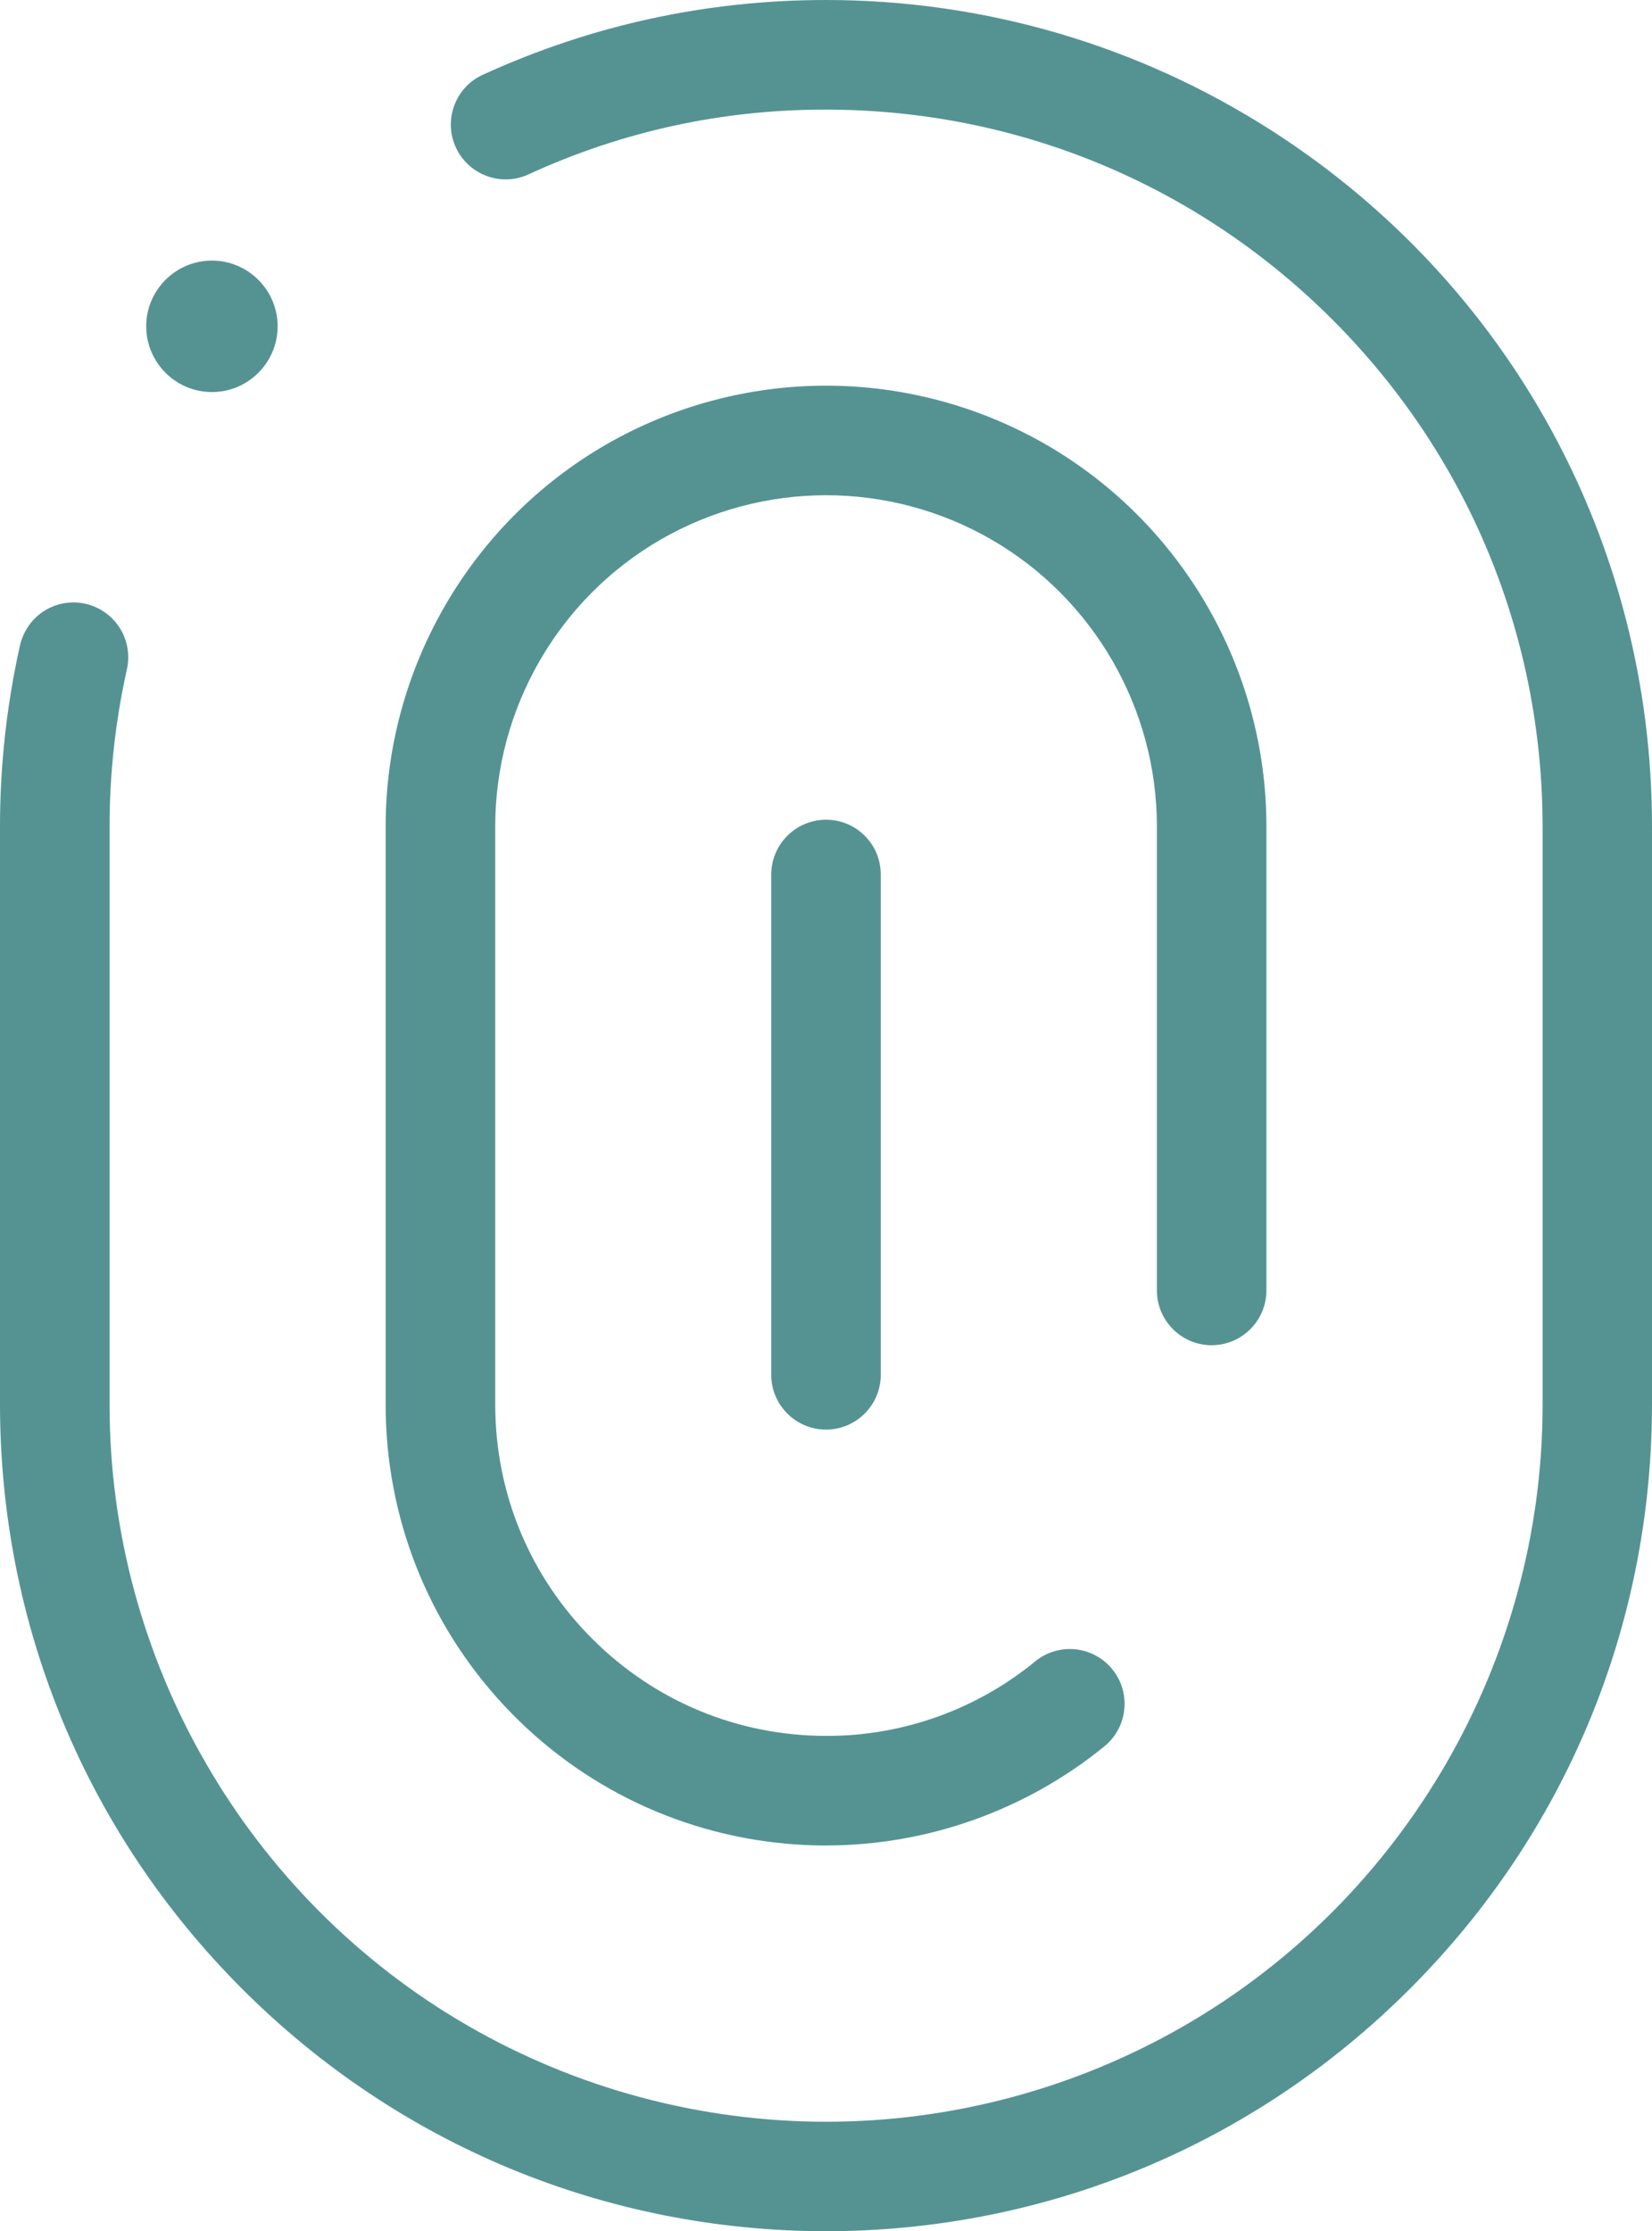 <?xml version="1.0" encoding="UTF-8"?>
<svg id="Layer_2" data-name="Layer 2" xmlns="http://www.w3.org/2000/svg" viewBox="0 0 273.77 369.63">
  <defs>
    <style>
      .cls-1 {
        fill: #559393;
      }
    </style>
  </defs>
  <g id="Layer_1-2" data-name="Layer 1">
    <g>
      <path class="cls-1" d="M136.88,369.63c-36.54-.05-70.9-14.3-96.74-40.14C14.29,303.65.04,269.29,0,232.74v-95.85c0-9.97,1.09-19.96,3.25-29.7.5-2.46,1.95-4.61,3.98-5.93,1.47-.95,3.18-1.46,4.95-1.46.66,0,1.32.07,1.97.22,2.36.53,4.45,2,5.73,4.06,1.28,2.05,1.69,4.58,1.12,6.93-1.89,8.53-2.84,17.22-2.84,25.88v95.86c0,42.28,22.75,81.68,59.37,102.83,18.03,10.41,38.55,15.91,59.37,15.91s41.34-5.5,59.37-15.91c36.62-21.14,59.37-60.55,59.37-102.83v-95.86c-.04-31.7-12.4-61.51-34.81-83.92-22.42-22.41-52.22-34.78-83.92-34.81h-.22c-17.09,0-33.62,3.61-49.13,10.74-1.19.55-2.46.82-3.76.82-3.54,0-6.79-2.08-8.26-5.3-1.01-2.2-1.1-4.67-.26-6.94.84-2.27,2.52-4.08,4.72-5.09C97.97,4.17,117.11,0,136.88,0c26.29,0,51.88,7.51,73.99,21.72,39.38,25.31,62.9,68.36,62.9,115.17v95.86c-.04,36.54-14.29,70.9-40.14,96.74-25.84,25.84-60.19,40.09-96.74,40.14Z"/>
      <path class="cls-1" d="M136.89,305.73c-1.62,0-3.28-.06-4.91-.17-18.53-1.25-35.72-9.41-48.4-22.98-12.68-13.56-19.67-31.26-19.67-49.84v-95.86c0-25.99,13.98-50.21,36.49-63.21,11.08-6.4,23.7-9.78,36.49-9.78s25.41,3.38,36.49,9.78c22.51,13,36.49,37.21,36.49,63.21v76.89c0,5-4.07,9.08-9.08,9.08s-9.07-4.07-9.07-9.08v-76.89c0-19.53-10.5-37.72-27.41-47.49-8.32-4.81-17.8-7.35-27.41-7.35s-19.09,2.54-27.42,7.35c-16.91,9.76-27.41,27.96-27.41,47.49v95.86c.02,14.65,5.73,28.41,16.08,38.75,10.35,10.35,24.11,16.06,38.74,16.08h.21c12.55,0,24.78-4.39,34.47-12.36,1.6-1.31,3.63-2.03,5.71-2.03,2.74,0,5.31,1.22,7.04,3.34,3.17,3.87,2.59,9.6-1.29,12.77-12.98,10.59-29.37,16.43-46.13,16.43Z"/>
      <path class="cls-1" d="M136.89,236.83c-5,0-9.08-4.07-9.08-9.07v-82.88c0-5,4.07-9.08,9.08-9.08,2.43,0,4.71.94,6.42,2.66,1.71,1.71,2.65,3.99,2.65,6.42v82.88c0,5-4.07,9.07-9.07,9.07Z"/>
      <path class="cls-1" d="M35.12,64.95c-6,0-10.89-4.89-10.89-10.89s4.88-10.89,10.89-10.89,10.89,4.89,10.89,10.89-4.88,10.89-10.89,10.89Z"/>
    </g>
  </g>
</svg>